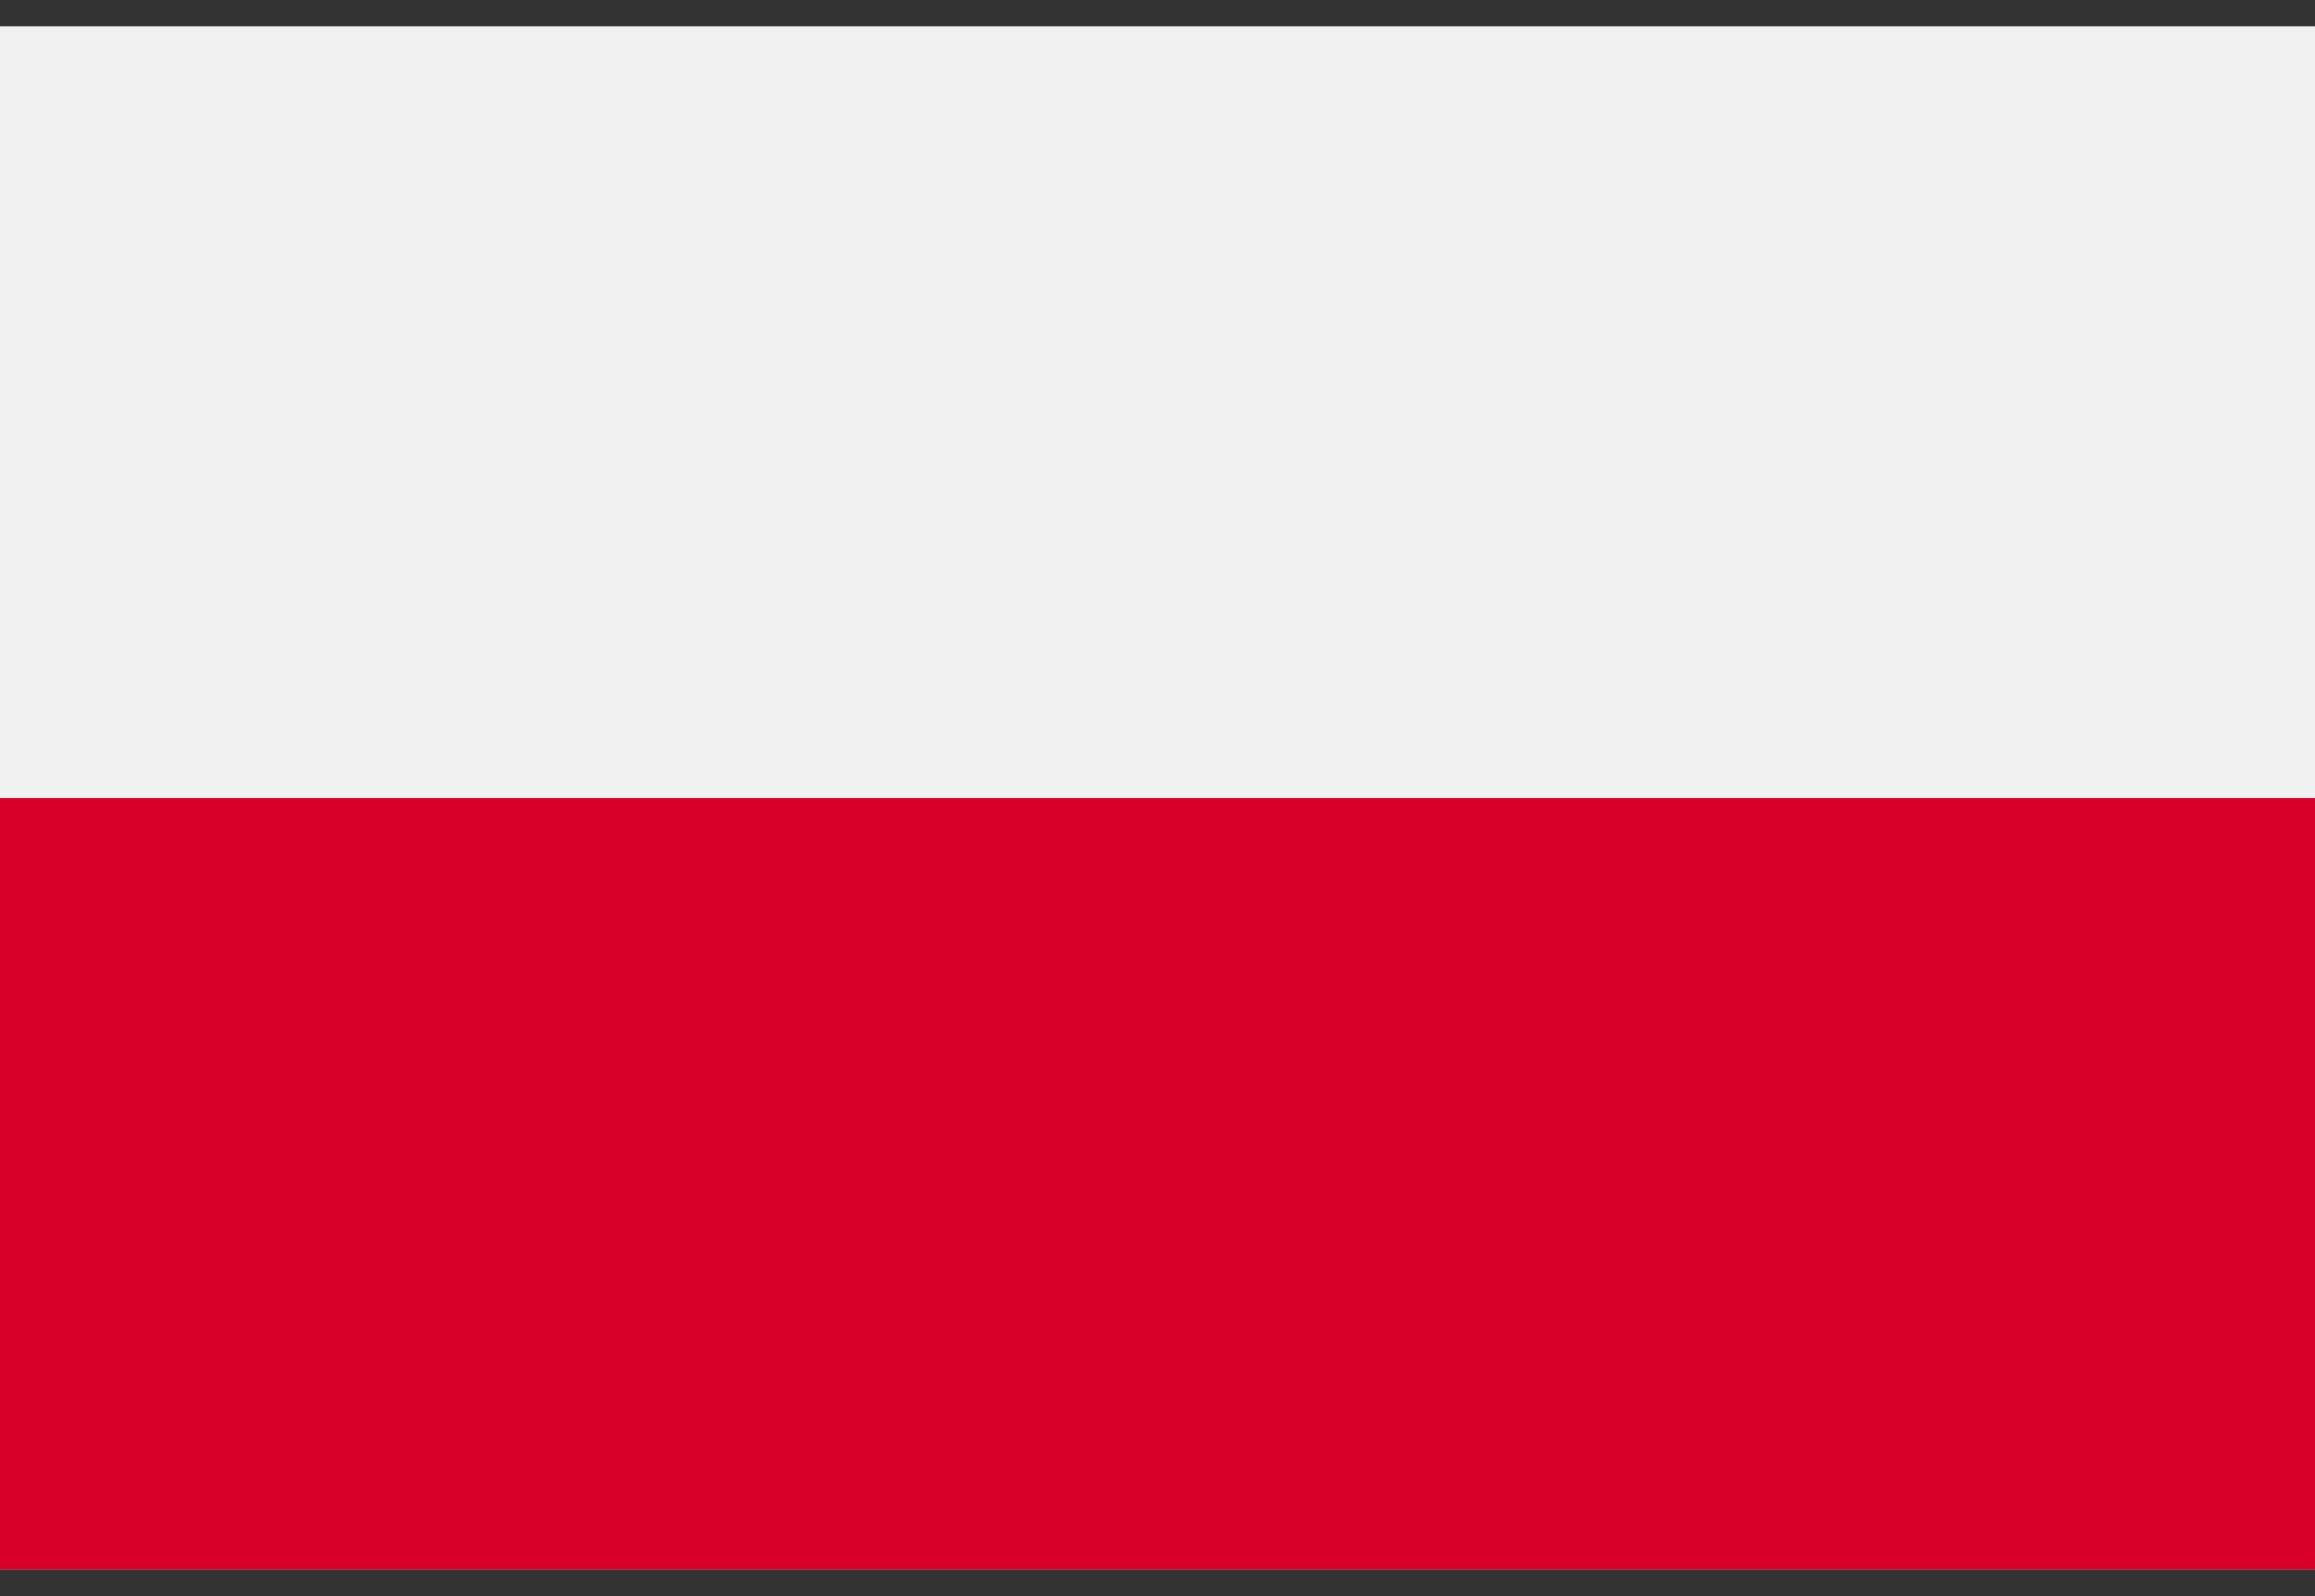 <svg width="29" height="20" viewBox="0 0 29 20" fill="none" xmlns="http://www.w3.org/2000/svg">
<rect x="0" y="0" width="29" height="20" fill="#333333" stroke="none"/>
<path d="M29 0.332H0V19.665H29V0.332Z" fill="#F0F0F0"/>
<path d="M29 0.332H0V9.998H29V0.332Z" fill="#F0F0F0"/>
<path d="M29 10H0V19.666H29V10Z" fill="#D80027"/>
</svg>
